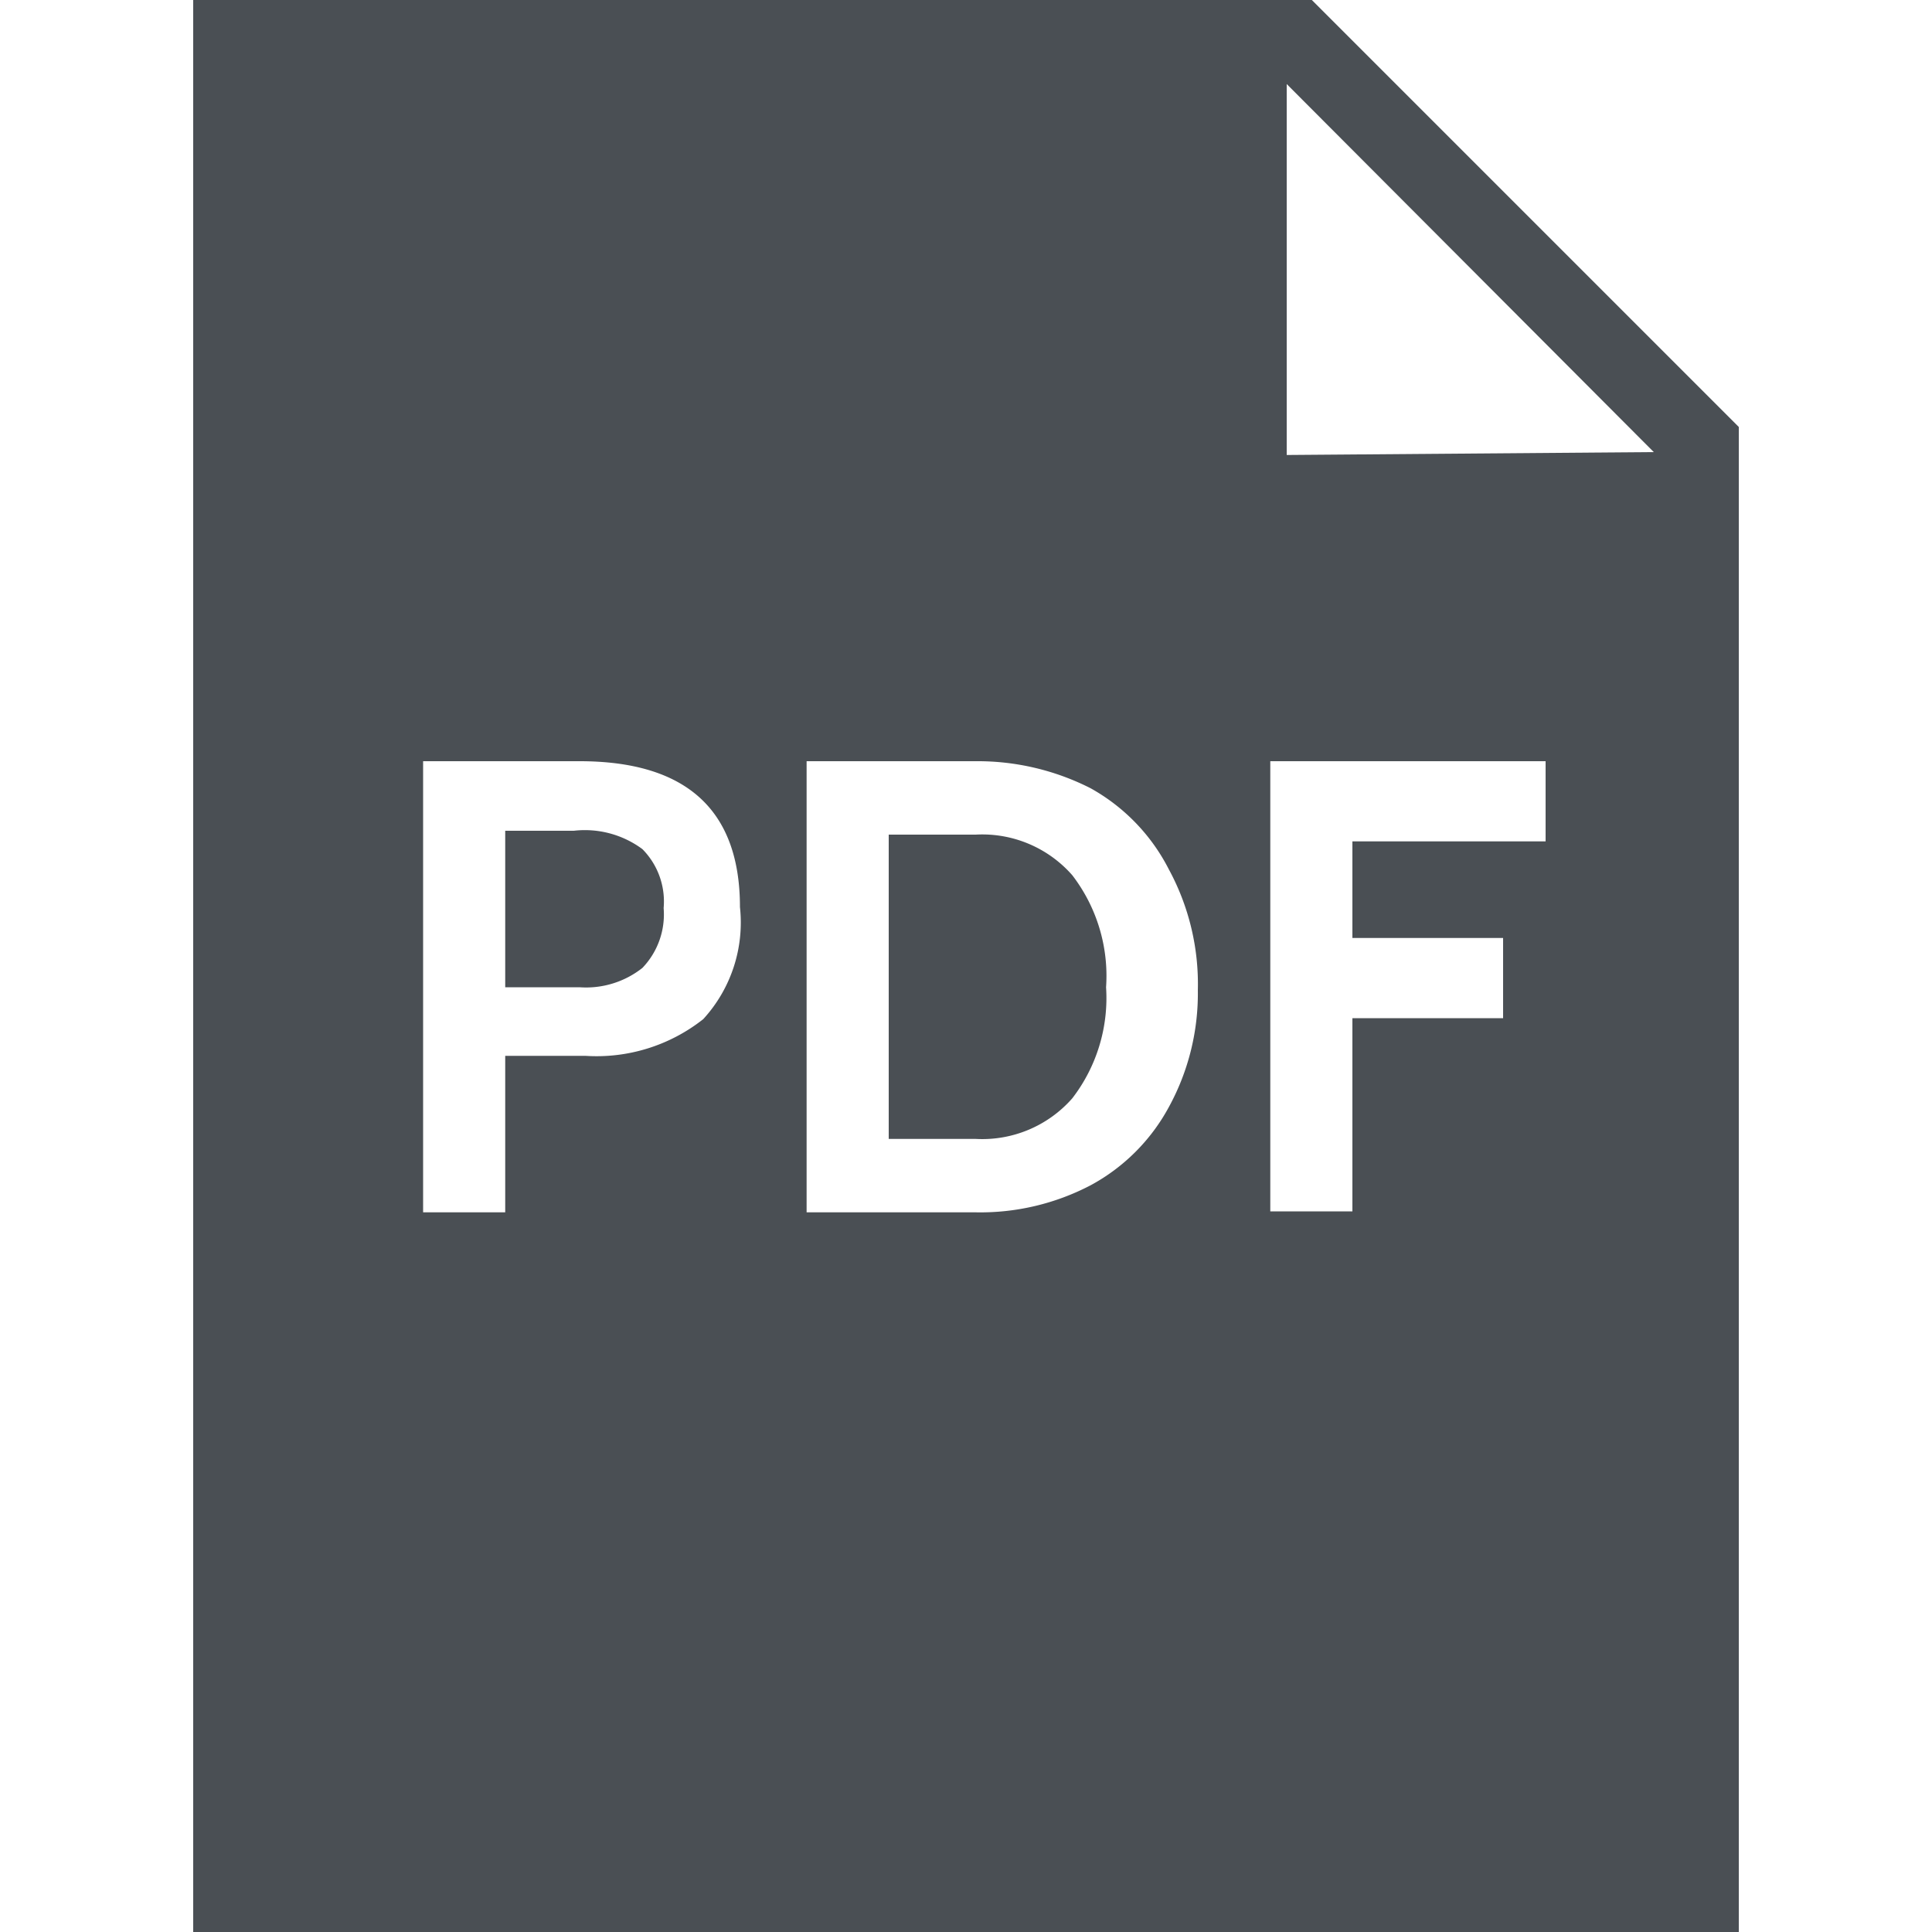 <svg id="Layer_1" data-name="Layer 1" xmlns="http://www.w3.org/2000/svg" viewBox="0 0 20 20"><defs><style>.cls-1{fill:#4a4f54;}</style></defs><title>article</title><path class="cls-1" d="M10.1,8.64H9.2v3.15h.9a1.24,1.24,0,0,0,1-.42,1.7,1.7,0,0,0,.35-1.15,1.71,1.71,0,0,0-.35-1.16A1.24,1.24,0,0,0,10.1,8.64Z"/><path class="cls-1" d="M5.94,8.6H5.23v1.62H6a.94.94,0,0,0,.65-.2.8.8,0,0,0,.22-.62.77.77,0,0,0-.22-.61A1,1,0,0,0,5.94,8.6Z"/><path class="cls-1" d="M13.58,0H2V20H18V4.42ZM7.28,10.55a1.78,1.78,0,0,1-1.22.38H5.23v1.62H4.38V7.88H6c1.1,0,1.66.5,1.66,1.51A1.48,1.48,0,0,1,7.28,10.55Zm4.82.91a2,2,0,0,1-.81.81,2.46,2.46,0,0,1-1.19.28H8.35V7.88H10.1a2.58,2.58,0,0,1,1.19.28A2,2,0,0,1,12.1,9a2.49,2.49,0,0,1,.3,1.25A2.45,2.45,0,0,1,12.1,11.46ZM16,8.71H14v1h1.56v.83H14v2h-.85V7.88H16Zm-2.68-4V.87l3.8,3.81Z"/></svg>